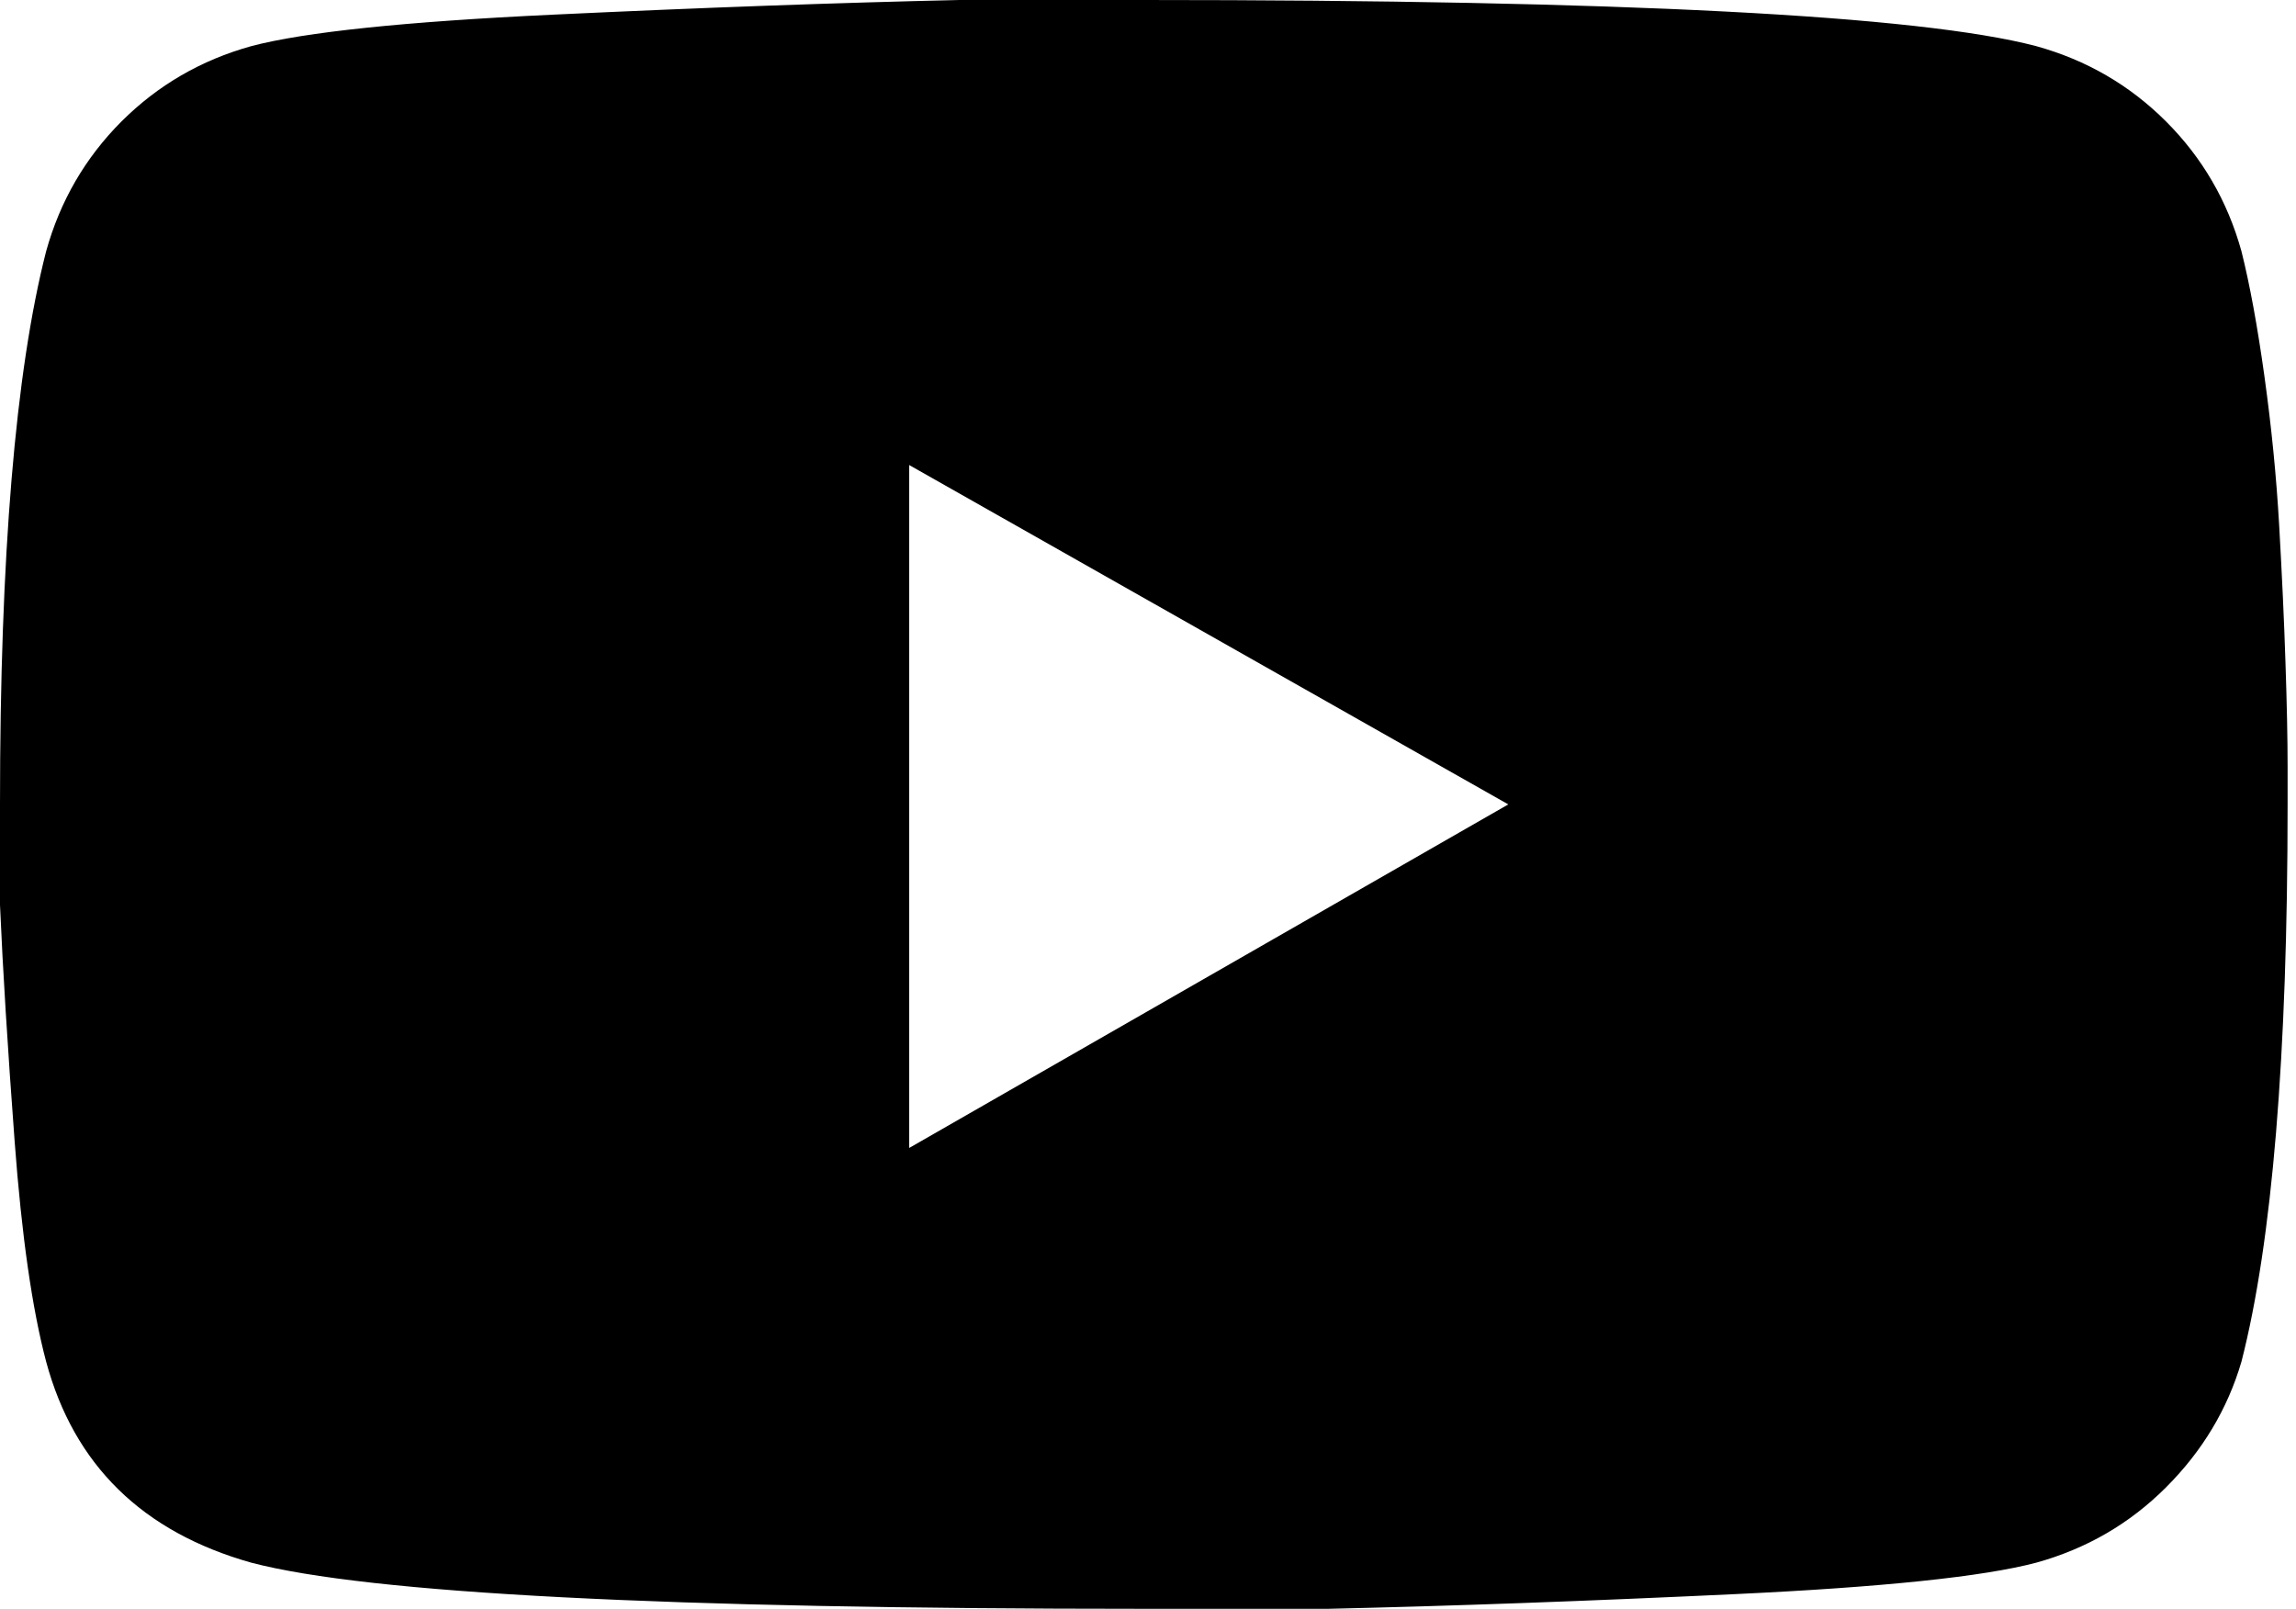 <svg style="" width="25.688" height="18" version="1.1" xmlns="http://www.w3.org/2000/svg">
<path d="M25.078 2.812 C25.172 3.188 25.258 3.656 25.336 4.219 C25.414 4.781 25.469 5.336 25.5 5.883 C25.531 6.43 25.555 6.937 25.57 7.406 C25.586 7.875 25.594 8.266 25.594 8.578 L25.594 9 C25.594 11.813 25.422 13.891 25.078 15.234 C24.922 15.766 24.641 16.234 24.234 16.641 C23.828 17.047 23.344 17.328 22.781 17.484 C22.187 17.641 21.063 17.758 19.406 17.836 C17.75 17.914 16.234 17.969 14.859 18 L12.797 18 C7.453 18 4.125 17.828 2.812 17.484 C1.594 17.141 0.828 16.391 0.516 15.234 C0.359 14.641 0.242 13.82 0.164 12.773 C0.086 11.727 0.031 10.844 0 10.125 L0 9 C0 6.219 0.172 4.156 0.516 2.812 C0.672 2.25 0.953 1.766 1.359 1.359 C1.766 0.953 2.25 0.672 2.812 0.516 C3.406 0.359 4.531 0.242 6.188 0.164 C7.844 0.086 9.359 0.031 10.734 -0 L12.797 -0 C18.141 -0 21.469 0.172 22.781 0.516 C23.344 0.672 23.828 0.953 24.234 1.359 C24.641 1.766 24.922 2.25 25.078 2.812 Z M10.172 12.844 L16.875 9 L10.172 5.203 Z M26.297 18" style="fill:black"/>
</svg>
